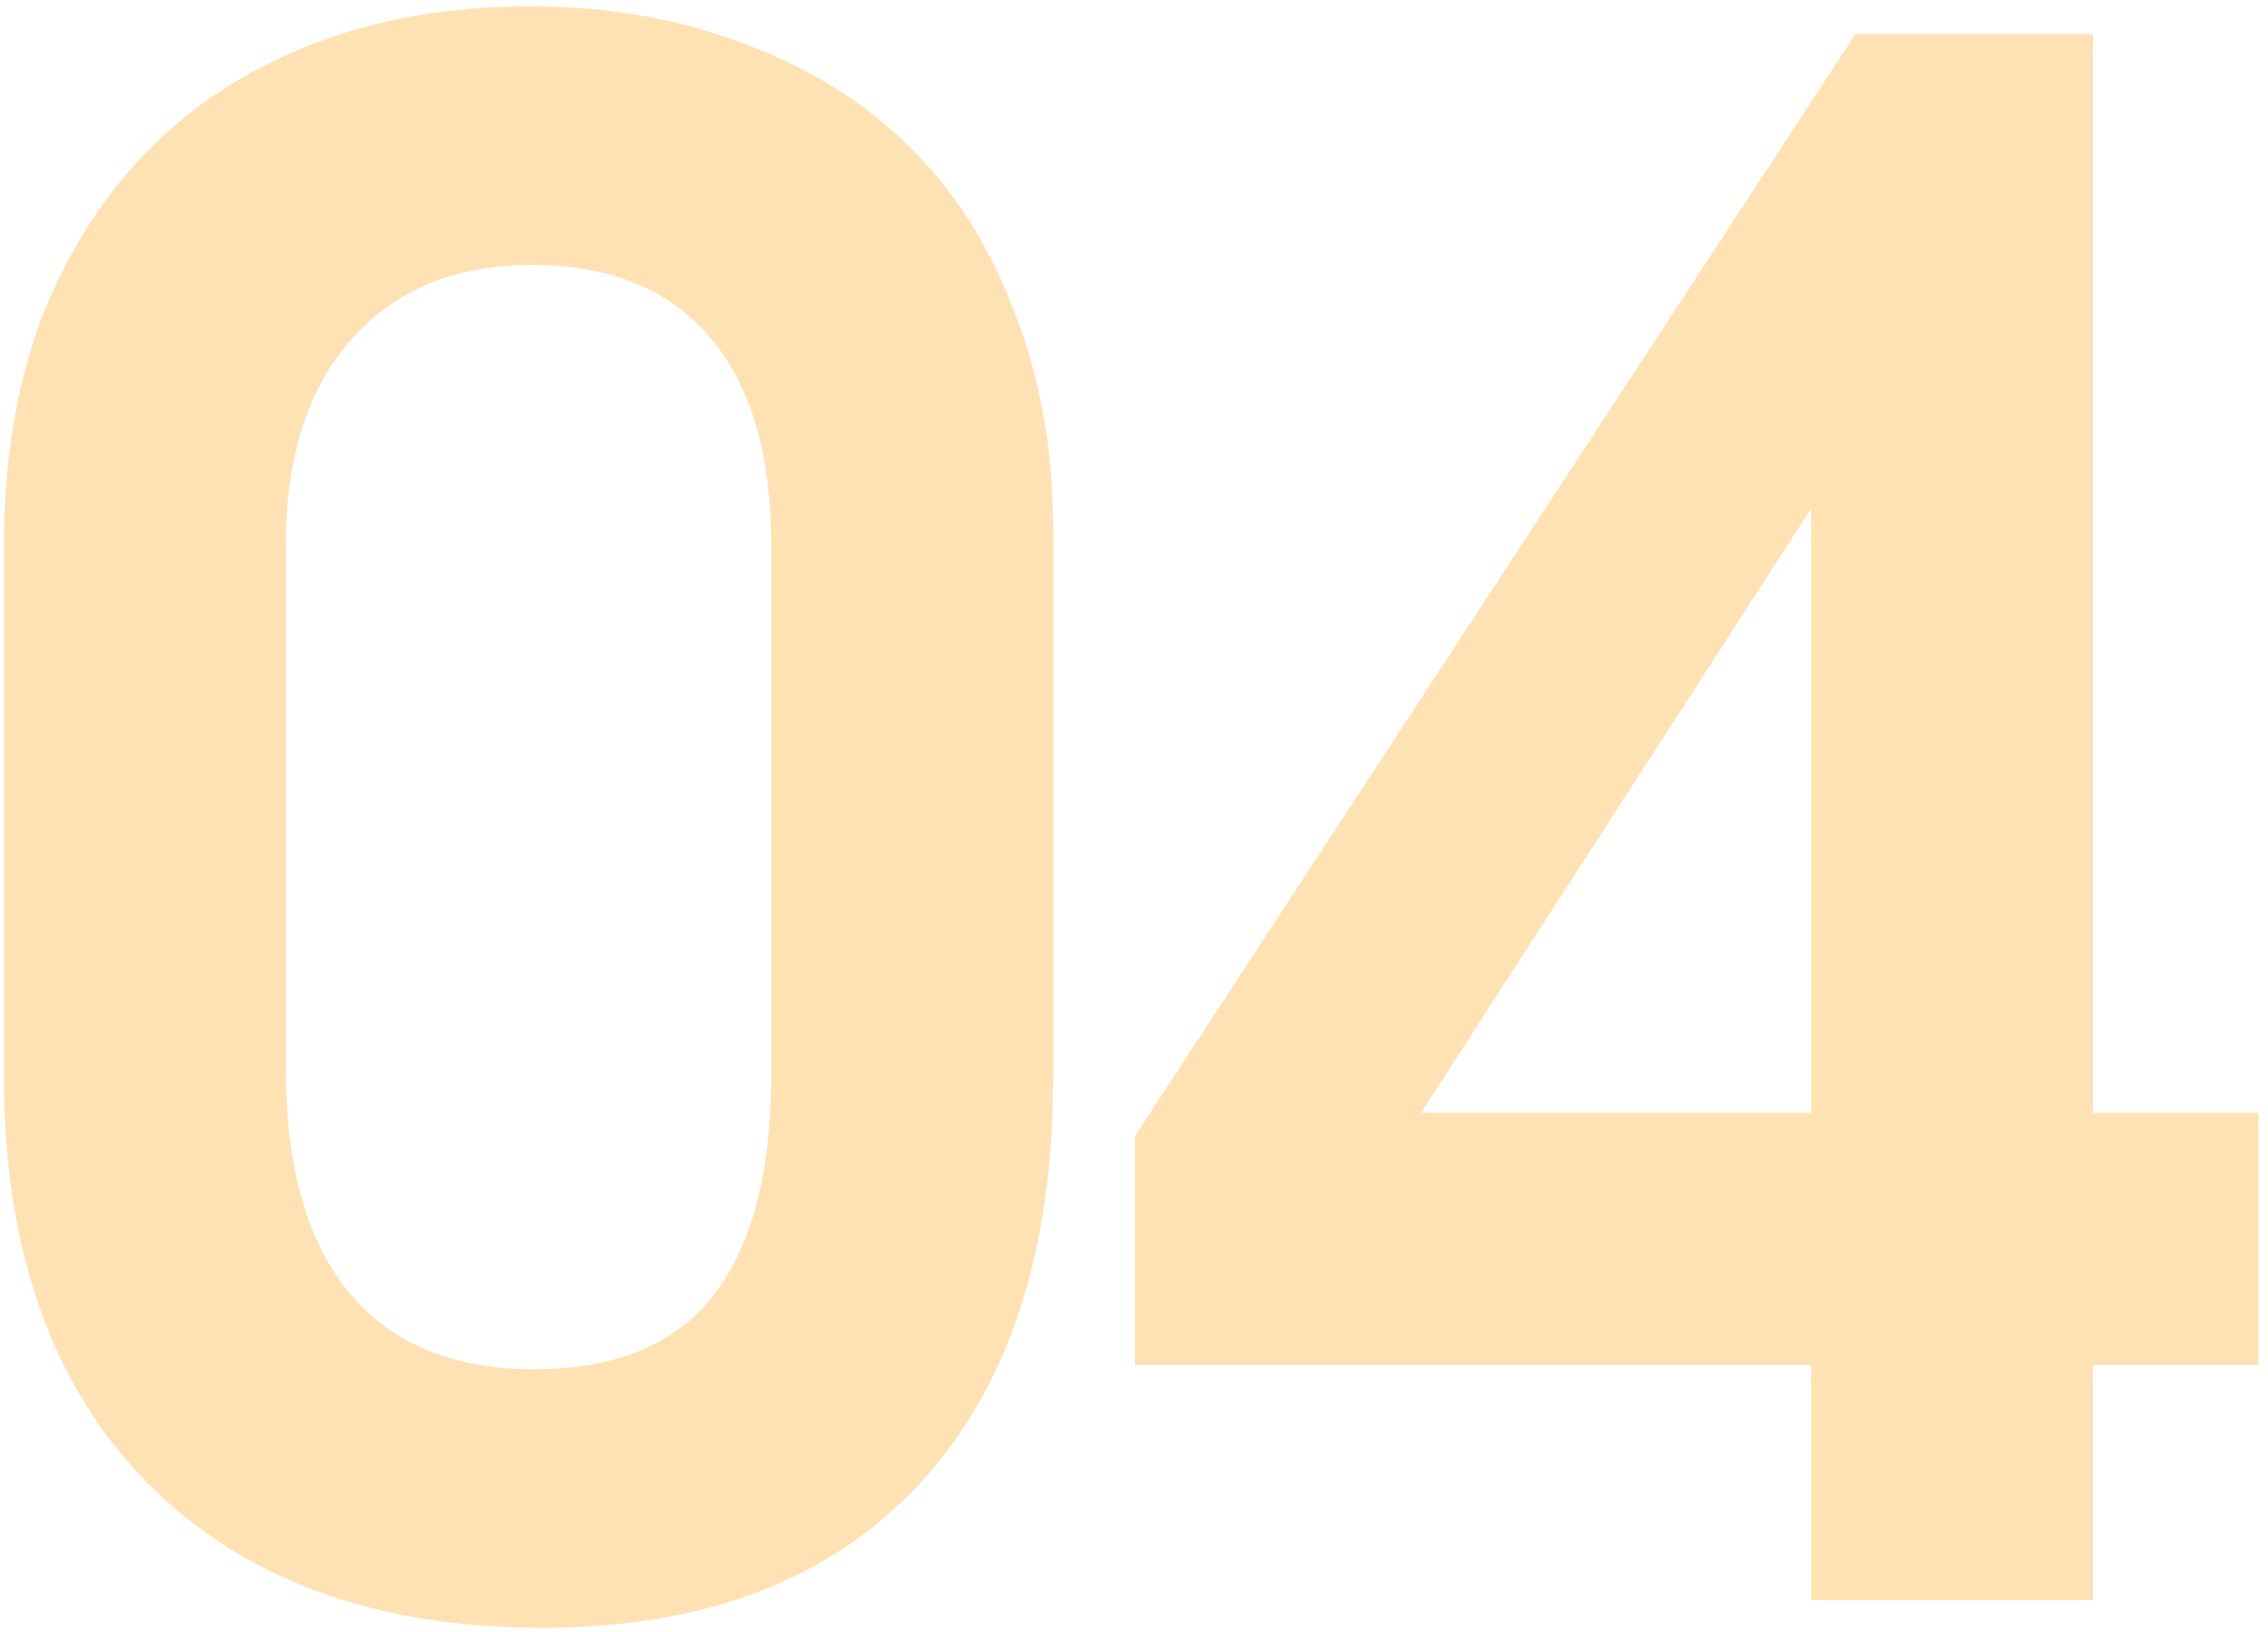 <?xml version="1.0" encoding="UTF-8"?> <svg xmlns="http://www.w3.org/2000/svg" width="214" height="154" viewBox="0 0 214 154" fill="none"><path d="M0.372 101.6V51.4C0.372 43.667 1.505 36.667 3.772 30.4C6.172 24.133 9.505 18.8 13.772 14.4C18.038 10 23.238 6.6 29.372 4.2C35.505 1.8 42.372 0.6 49.972 0.6C57.438 0.6 64.239 1.8 70.372 4.2C76.505 6.467 81.705 9.733 85.972 14C90.239 18.267 93.505 23.467 95.772 29.6C98.172 35.733 99.372 42.533 99.372 50V101.6C99.372 118.133 95.172 130.933 86.772 140C78.372 149.067 66.505 153.6 51.172 153.6C35.305 153.6 22.838 149 13.772 139.8C4.838 130.6 0.372 117.867 0.372 101.6ZM26.972 100.8C26.972 110.133 28.972 117.2 32.972 122C36.972 126.8 42.772 129.2 50.372 129.2C57.972 129.2 63.572 126.933 67.172 122.4C70.905 117.733 72.772 110.733 72.772 101.4V51.4C72.772 42.867 70.838 36.333 66.972 31.8C63.105 27.267 57.505 25 50.172 25C42.972 25 37.305 27.333 33.172 32C29.038 36.667 26.972 43.133 26.972 51.4V100.8Z" fill="#FF9D00" fill-opacity="0.3"></path><path d="M107.086 128.8V107.2L175.086 3.2H197.486V105H213.086V128.8H197.486V151H170.886V128.8H107.086ZM134.086 105H170.886V48L134.086 105Z" fill="#FF9D00" fill-opacity="0.3"></path></svg> 